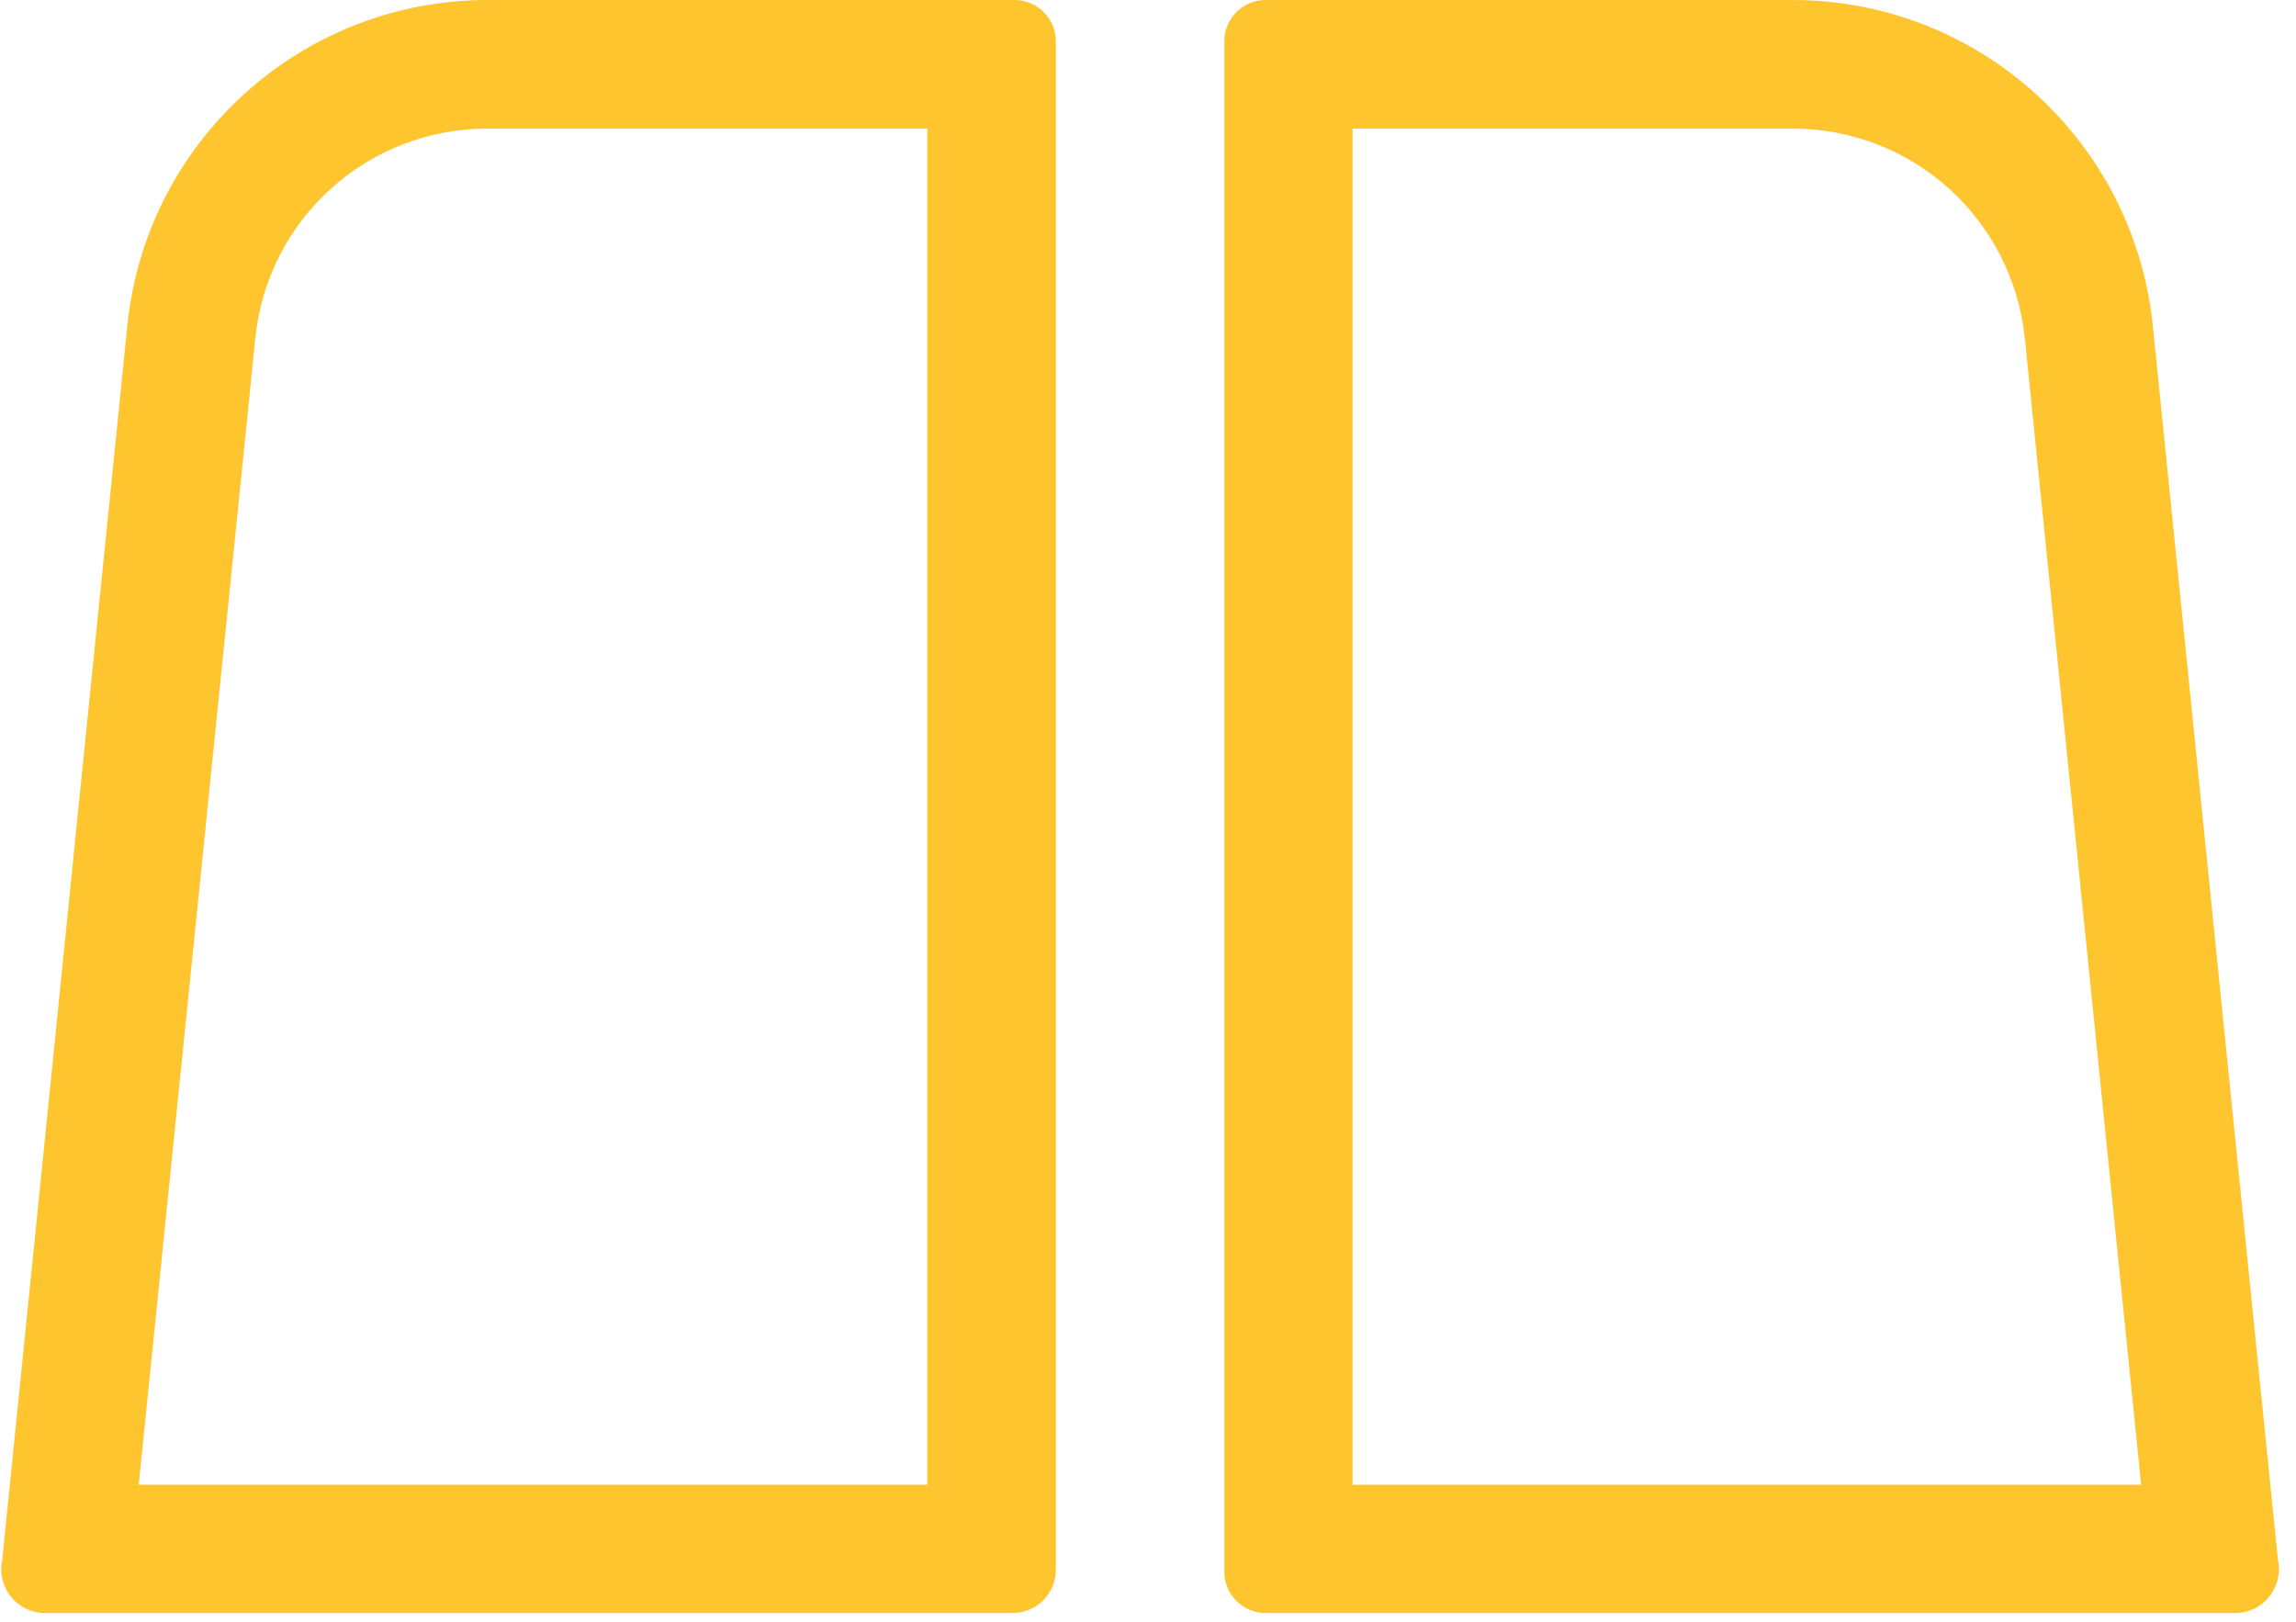 <svg viewBox="0 0 725 512" xmlns="http://www.w3.org/2000/svg"><path d="M292.8 40.6v428.2H43.8L80.6 107C84.4 69.1 116 40.6 154 40.6h138.8M320.4 0H154C95.3 0 46.1 44.4 40.2 102.9L.7 492.6c-1.8 8.6 4.7 16.7 13.5 16.7h305.5c7.6 0 13.7-6.1 13.7-13.7V13c0-7.2-5.9-13-13-13h0zM565.9 40.6c38.1 0 69.6 28.5 73.5 66.4l36.7 361.8h-249V40.6h138.8m0-40.6H399.6c-7.2 0-13 5.9-13 13v483.3c0 7.2 5.9 13 13 13h306.2c8.8 0 15.3-8.1 13.5-16.7l-39.5-389.7C673.8 44.4 624.7 0 566 0h0z" fill="#ffc52f"></path></svg>